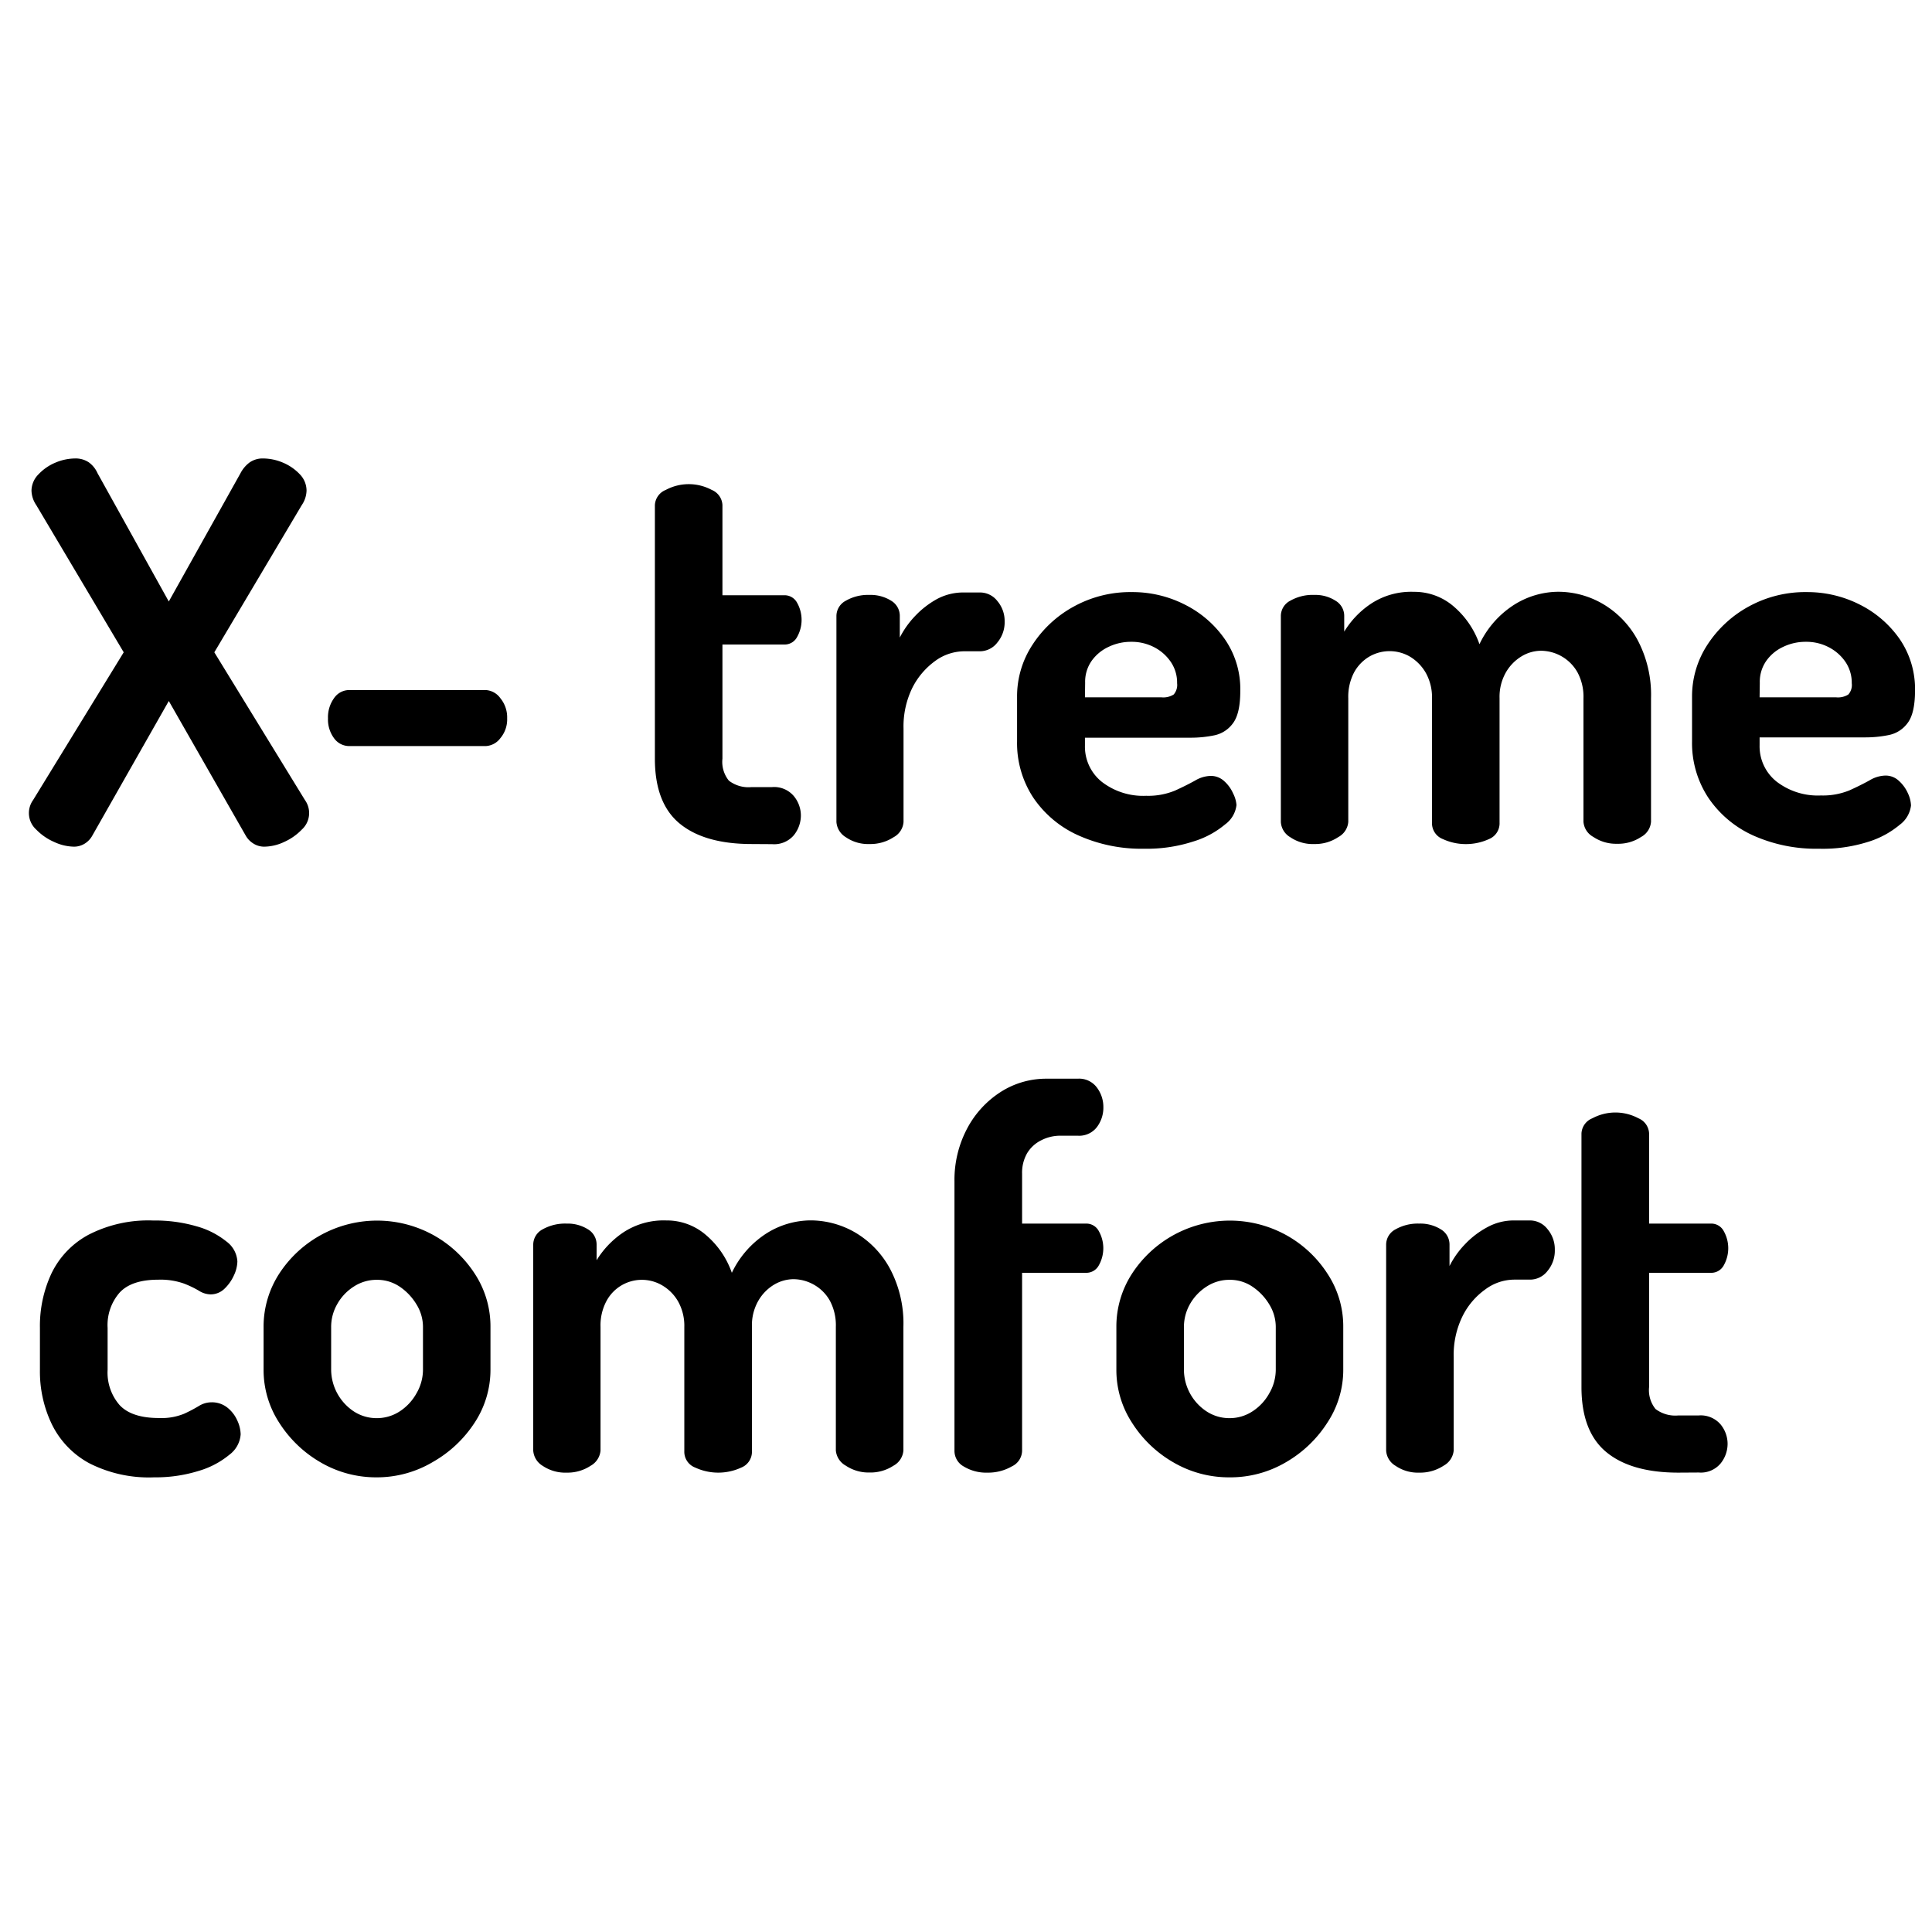 <svg id="Capa_1" data-name="Capa 1" xmlns="http://www.w3.org/2000/svg" viewBox="0 0 300 300"><defs><style>.cls-1{fill-opacity:0;}</style></defs><rect class="cls-1" width="300" height="300"/><path d="M11.48,131.47a7.56,7.56,0,0,1-3.09-.74,8.67,8.67,0,0,1-2.76-1.91,3.46,3.46,0,0,1-.49-4.59l14.07-22.94L5.63,78.43a4.16,4.16,0,0,1-.74-2.27A3.66,3.66,0,0,1,6,73.63,7.61,7.61,0,0,1,8.6,71.84a8,8,0,0,1,3.05-.65,3.66,3.66,0,0,1,2.15.61,4.13,4.13,0,0,1,1.34,1.67L26.21,93.4,37.35,73.47a4.87,4.87,0,0,1,1.42-1.67,3.53,3.53,0,0,1,2.08-.61,8,8,0,0,1,3.09.65,7.68,7.68,0,0,1,2.6,1.79,3.66,3.66,0,0,1,1.06,2.53,4.16,4.16,0,0,1-.74,2.27L33.28,101.29l14.07,22.94a3.46,3.46,0,0,1-.49,4.59,8.72,8.72,0,0,1-2.72,1.91,7.42,7.42,0,0,1-3.13.74,3.13,3.13,0,0,1-1.67-.49,3.44,3.44,0,0,1-1.18-1.22L26.21,108.85,14.33,129.76A3.35,3.35,0,0,1,13.15,131,3.13,3.13,0,0,1,11.48,131.47Z"/><path d="M54.27,115.85a2.9,2.9,0,0,1-2.4-1.22,4.88,4.88,0,0,1-.94-3.09,5.06,5.06,0,0,1,.94-3.13,2.86,2.86,0,0,1,2.4-1.26H75.42a3,3,0,0,1,2.27,1.26,4.67,4.67,0,0,1,1.06,3.13,4.51,4.51,0,0,1-1.06,3.09,3,3,0,0,1-2.27,1.22Z"/><path d="M116.73,131.06q-7.32,0-11.18-3.17t-3.86-10.09V78.43a2.68,2.68,0,0,1,1.7-2.36,7.56,7.56,0,0,1,7.12,0,2.68,2.68,0,0,1,1.67,2.36v14h9.6a2.2,2.2,0,0,1,2,1.18,5.41,5.41,0,0,1,0,5.29,2.18,2.18,0,0,1-2,1.18h-9.6V117.8a4.63,4.63,0,0,0,1,3.42,5,5,0,0,0,3.53,1h3.18a4,4,0,0,1,3.37,1.39,4.74,4.74,0,0,1,1.1,3,4.89,4.89,0,0,1-1.1,3.09,4,4,0,0,1-3.37,1.38Z"/><path d="M135,131.06a6.07,6.07,0,0,1-3.66-1.06,3,3,0,0,1-1.46-2.36v-32a2.69,2.69,0,0,1,1.46-2.36,6.89,6.89,0,0,1,3.66-.9,6,6,0,0,1,3.38.9,2.73,2.73,0,0,1,1.34,2.36V99a14.09,14.09,0,0,1,2.4-3.37A13.84,13.84,0,0,1,145.53,93a8.62,8.62,0,0,1,4.15-1h2.52a3.4,3.4,0,0,1,2.68,1.34A4.78,4.78,0,0,1,156,96.49a4.9,4.9,0,0,1-1.14,3.29,3.41,3.41,0,0,1-2.68,1.35h-2.52a7.7,7.7,0,0,0-4.44,1.5,11.59,11.59,0,0,0-3.54,4.15,13.63,13.63,0,0,0-1.38,6.38v14.48a2.92,2.92,0,0,1-1.54,2.36A6.59,6.59,0,0,1,135,131.06Z"/><path d="M177.66,131.79a23.87,23.87,0,0,1-10.21-2.07,16.65,16.65,0,0,1-7-5.86,15.4,15.4,0,0,1-2.52-8.74V108.2a14.57,14.57,0,0,1,2.4-8.09,17.77,17.77,0,0,1,6.43-5.94,18.19,18.19,0,0,1,9-2.23,17.91,17.91,0,0,1,8.33,2,16.53,16.53,0,0,1,6.14,5.37,13.6,13.6,0,0,1,2.36,8q0,3.49-1.14,5a4.75,4.75,0,0,1-2.88,1.87,18,18,0,0,1-3.62.37H168.47v1.22a7,7,0,0,0,2.64,5.65,10.5,10.5,0,0,0,6.87,2.15,10.91,10.91,0,0,0,4.48-.81c1.19-.54,2.22-1.06,3.09-1.54a5,5,0,0,1,2.44-.74,3.06,3.06,0,0,1,2.11.82,5.54,5.54,0,0,1,1.38,1.91A4.76,4.76,0,0,1,192,125a4.31,4.31,0,0,1-1.75,3,14,14,0,0,1-5,2.68A23.35,23.35,0,0,1,177.66,131.79Zm-9.19-23.51h11.87a3,3,0,0,0,1.91-.44,2.25,2.25,0,0,0,.53-1.75,5.71,5.71,0,0,0-1-3.34,7,7,0,0,0-2.6-2.27,7.57,7.57,0,0,0-3.54-.82,8,8,0,0,0-3.49.78,6.67,6.67,0,0,0-2.65,2.19,5.65,5.65,0,0,0-1,3.38Z"/><path d="M204.09,131.06a6.2,6.2,0,0,1-3.74-1.06,2.93,2.93,0,0,1-1.46-2.36v-32a2.67,2.67,0,0,1,1.46-2.36,7,7,0,0,1,3.74-.9,5.76,5.76,0,0,1,3.29.9,2.72,2.72,0,0,1,1.35,2.36v2.44a13.84,13.84,0,0,1,4.06-4.27,11.31,11.31,0,0,1,6.75-1.91,9.32,9.32,0,0,1,6.19,2.27,13.61,13.61,0,0,1,4,5.86,14.77,14.77,0,0,1,5.41-6.14,13,13,0,0,1,6.79-2,13.75,13.75,0,0,1,7,1.91,14.46,14.46,0,0,1,5.37,5.61,18.16,18.16,0,0,1,2.07,9v19.19a2.92,2.92,0,0,1-1.54,2.36,6.44,6.44,0,0,1-3.75,1.06,6.29,6.29,0,0,1-3.66-1.06,2.92,2.92,0,0,1-1.54-2.36V108.45a8,8,0,0,0-.94-4.07,6.56,6.56,0,0,0-5.65-3.33,5.9,5.9,0,0,0-3,.85,7,7,0,0,0-2.44,2.48,7.64,7.64,0,0,0-1,4v19.35a2.64,2.64,0,0,1-1.66,2.57,8.58,8.58,0,0,1-3.62.77,8.47,8.47,0,0,1-3.5-.77,2.64,2.64,0,0,1-1.71-2.57V108.45a7.77,7.77,0,0,0-.93-3.91A7,7,0,0,0,219,102a6.28,6.28,0,0,0-6.31-.08,6.4,6.4,0,0,0-2.4,2.44,8.12,8.12,0,0,0-.93,4.07v19.19a2.93,2.93,0,0,1-1.55,2.36A6.43,6.43,0,0,1,204.09,131.06Z"/><path d="M282.42,131.79a23.9,23.9,0,0,1-10.21-2.07,16.68,16.68,0,0,1-6.95-5.86,15.4,15.4,0,0,1-2.52-8.74V108.2a14.64,14.64,0,0,1,2.39-8.09,17.85,17.85,0,0,1,6.43-5.94,18.22,18.22,0,0,1,9-2.23,18,18,0,0,1,8.34,2A16.6,16.6,0,0,1,295,99.26a13.67,13.67,0,0,1,2.36,8q0,3.49-1.14,5a4.78,4.78,0,0,1-2.89,1.87,17.92,17.92,0,0,1-3.62.37H273.23v1.22a7,7,0,0,0,2.64,5.65,10.51,10.51,0,0,0,6.88,2.15,10.86,10.86,0,0,0,4.47-.81c1.19-.54,2.22-1.06,3.09-1.54a5,5,0,0,1,2.44-.74,3,3,0,0,1,2.11.82,5.7,5.7,0,0,1,1.39,1.91,4.93,4.93,0,0,1,.49,1.91,4.35,4.35,0,0,1-1.75,3,14.09,14.09,0,0,1-5,2.68A23.31,23.31,0,0,1,282.42,131.79Zm-9.19-23.51H285.1a3,3,0,0,0,1.91-.44,2.22,2.22,0,0,0,.53-1.75,5.77,5.77,0,0,0-1-3.34,7.06,7.06,0,0,0-2.61-2.27,7.5,7.5,0,0,0-3.53-.82,8,8,0,0,0-3.5.78,6.58,6.58,0,0,0-2.64,2.19,5.66,5.66,0,0,0-1,3.38Z"/><path d="M23.93,229.4a20.39,20.39,0,0,1-10.09-2.2,13.74,13.74,0,0,1-5.77-6,18.86,18.86,0,0,1-1.87-8.5v-6.5A19.25,19.25,0,0,1,8,197.72a13.42,13.42,0,0,1,5.77-6,20.24,20.24,0,0,1,10-2.2,23.08,23.08,0,0,1,6.75.9,12.79,12.79,0,0,1,4.63,2.35,4.14,4.14,0,0,1,1.71,3.1,5.33,5.33,0,0,1-.53,2.15,6.58,6.58,0,0,1-1.46,2.08,3.06,3.06,0,0,1-2.16.89,3.49,3.49,0,0,1-1.83-.57,15.14,15.14,0,0,0-2.4-1.14,10.93,10.93,0,0,0-3.9-.57c-2.77,0-4.77.67-6,2a7.66,7.66,0,0,0-1.87,5.49v6.5a7.69,7.69,0,0,0,1.87,5.49q1.88,2,6.1,2a9.26,9.26,0,0,0,3.9-.66,22.75,22.75,0,0,0,2.32-1.22,3.7,3.7,0,0,1,1.91-.56,3.83,3.83,0,0,1,2.48.81,5.28,5.28,0,0,1,1.55,2,5.41,5.41,0,0,1,.53,2.16,4.32,4.32,0,0,1-1.75,3.17,13.36,13.36,0,0,1-4.8,2.52A22.48,22.48,0,0,1,23.93,229.4Z"/><path d="M58.5,229.4a17.08,17.08,0,0,1-8.71-2.32,18.69,18.69,0,0,1-6.42-6.14,15,15,0,0,1-2.44-8.22v-6.67a15.08,15.08,0,0,1,2.36-8.17,18.13,18.13,0,0,1,24-6.1,18.11,18.11,0,0,1,6.43,6,14.91,14.91,0,0,1,2.44,8.29v6.67a14.93,14.93,0,0,1-2.44,8.14A18.79,18.79,0,0,1,67.24,227,17,17,0,0,1,58.5,229.4Zm0-9.19a6.5,6.5,0,0,0,3.58-1.06,7.9,7.9,0,0,0,2.6-2.81,7.31,7.31,0,0,0,1-3.62v-6.67a6.66,6.66,0,0,0-1-3.49,8.78,8.78,0,0,0-2.56-2.73,6.24,6.24,0,0,0-3.62-1.1,6.47,6.47,0,0,0-3.58,1.06,7.66,7.66,0,0,0-2.56,2.72,7.11,7.11,0,0,0-.94,3.54v6.67a7.85,7.85,0,0,0,3.5,6.43A6.47,6.47,0,0,0,58.5,220.21Z"/><path d="M88,228.67a6.27,6.27,0,0,1-3.74-1.06,3,3,0,0,1-1.46-2.36v-32a2.7,2.7,0,0,1,1.46-2.36A7.14,7.14,0,0,1,88,190a5.89,5.89,0,0,1,3.3.89,2.74,2.74,0,0,1,1.34,2.36v2.44a14.1,14.1,0,0,1,4.07-4.27,11.36,11.36,0,0,1,6.75-1.91,9.27,9.27,0,0,1,6.18,2.28,13.55,13.55,0,0,1,4,5.85,14.83,14.83,0,0,1,5.41-6.14,13,13,0,0,1,6.79-2,13.84,13.84,0,0,1,7,1.91,14.49,14.49,0,0,1,5.37,5.62,18.12,18.12,0,0,1,2.07,9v19.2a2.93,2.93,0,0,1-1.54,2.36,6.51,6.51,0,0,1-3.74,1.06,6.36,6.36,0,0,1-3.66-1.06,3,3,0,0,1-1.55-2.36v-19.2a8.08,8.08,0,0,0-.93-4.06,6.47,6.47,0,0,0-2.49-2.49,6.55,6.55,0,0,0-3.17-.85,6,6,0,0,0-3,.85,6.94,6.94,0,0,0-2.44,2.49,7.6,7.6,0,0,0-1,4v19.36a2.64,2.64,0,0,1-1.67,2.56,8.51,8.51,0,0,1-7.12,0,2.63,2.63,0,0,1-1.71-2.56V206.05a7.74,7.74,0,0,0-.93-3.9,6.8,6.8,0,0,0-2.44-2.52,6.23,6.23,0,0,0-8.7,2.36,8,8,0,0,0-.94,4.06v19.2a3,3,0,0,1-1.55,2.36A6.48,6.48,0,0,1,88,228.67Z"/><path d="M153.34,228.67a6.68,6.68,0,0,1-3.66-.94,2.76,2.76,0,0,1-1.47-2.4V183.44a17,17,0,0,1,1.95-8.17,15.11,15.11,0,0,1,5.21-5.7,13.08,13.08,0,0,1,7.16-2.07h4.8a3.43,3.43,0,0,1,3,1.38,5,5,0,0,1,1,3,5,5,0,0,1-1,3.13,3.46,3.46,0,0,1-3,1.34h-2.61a6.5,6.5,0,0,0-3.09.74,5.26,5.26,0,0,0-2.15,2,6.08,6.08,0,0,0-.77,3.17V190h9.92a2.18,2.18,0,0,1,2,1.18,5.41,5.41,0,0,1,0,5.29,2.19,2.19,0,0,1-2,1.17h-9.92v27.66a2.74,2.74,0,0,1-1.59,2.4A7.36,7.36,0,0,1,153.34,228.67Z"/><path d="M190.92,229.4a17.08,17.08,0,0,1-8.71-2.32,18.52,18.52,0,0,1-6.42-6.14,15,15,0,0,1-2.44-8.22v-6.67a15.08,15.08,0,0,1,2.36-8.17,18.13,18.13,0,0,1,24-6.1,18,18,0,0,1,6.42,6,14.84,14.84,0,0,1,2.45,8.29v6.67a14.85,14.85,0,0,1-2.45,8.14,18.76,18.76,0,0,1-6.46,6.18A17,17,0,0,1,190.92,229.4Zm0-9.19a6.44,6.44,0,0,0,3.57-1.06,7.83,7.83,0,0,0,2.61-2.81,7.31,7.31,0,0,0,1-3.62v-6.67a6.66,6.66,0,0,0-1-3.49,8.7,8.7,0,0,0-2.57-2.73,6.19,6.19,0,0,0-3.61-1.1,6.45,6.45,0,0,0-3.58,1.06,7.78,7.78,0,0,0-2.57,2.72,7.2,7.2,0,0,0-.93,3.54v6.67a7.79,7.79,0,0,0,3.5,6.43A6.45,6.45,0,0,0,190.92,220.21Z"/><path d="M220.36,228.67a6.12,6.12,0,0,1-3.66-1.06,2.94,2.94,0,0,1-1.46-2.36v-32a2.68,2.68,0,0,1,1.46-2.36,7,7,0,0,1,3.66-.89,6,6,0,0,1,3.37.89,2.73,2.73,0,0,1,1.35,2.36v3.34a13.78,13.78,0,0,1,2.4-3.38,13.52,13.52,0,0,1,3.45-2.64,8.54,8.54,0,0,1,4.15-1.06h2.52a3.45,3.45,0,0,1,2.69,1.34,4.82,4.82,0,0,1,1.14,3.22,4.9,4.9,0,0,1-1.14,3.29,3.42,3.42,0,0,1-2.69,1.34h-2.52a7.59,7.59,0,0,0-4.43,1.51,11.23,11.23,0,0,0-3.54,4.15,13.63,13.63,0,0,0-1.38,6.38v14.48a3,3,0,0,1-1.55,2.36A6.64,6.64,0,0,1,220.36,228.67Z"/><path d="M260.62,228.67q-7.32,0-11.18-3.18t-3.87-10.08V176a2.67,2.67,0,0,1,1.71-2.36,7.56,7.56,0,0,1,7.12,0,2.67,2.67,0,0,1,1.67,2.36v14h9.6a2.18,2.18,0,0,1,2,1.18,5.41,5.41,0,0,1,0,5.29,2.19,2.19,0,0,1-2,1.17h-9.6v17.74a4.66,4.66,0,0,0,1,3.41,5.08,5.08,0,0,0,3.54,1h3.17a4.06,4.06,0,0,1,3.38,1.38,4.76,4.76,0,0,1,1.1,3,4.85,4.85,0,0,1-1.1,3.09,4,4,0,0,1-3.38,1.39Z"/></svg>